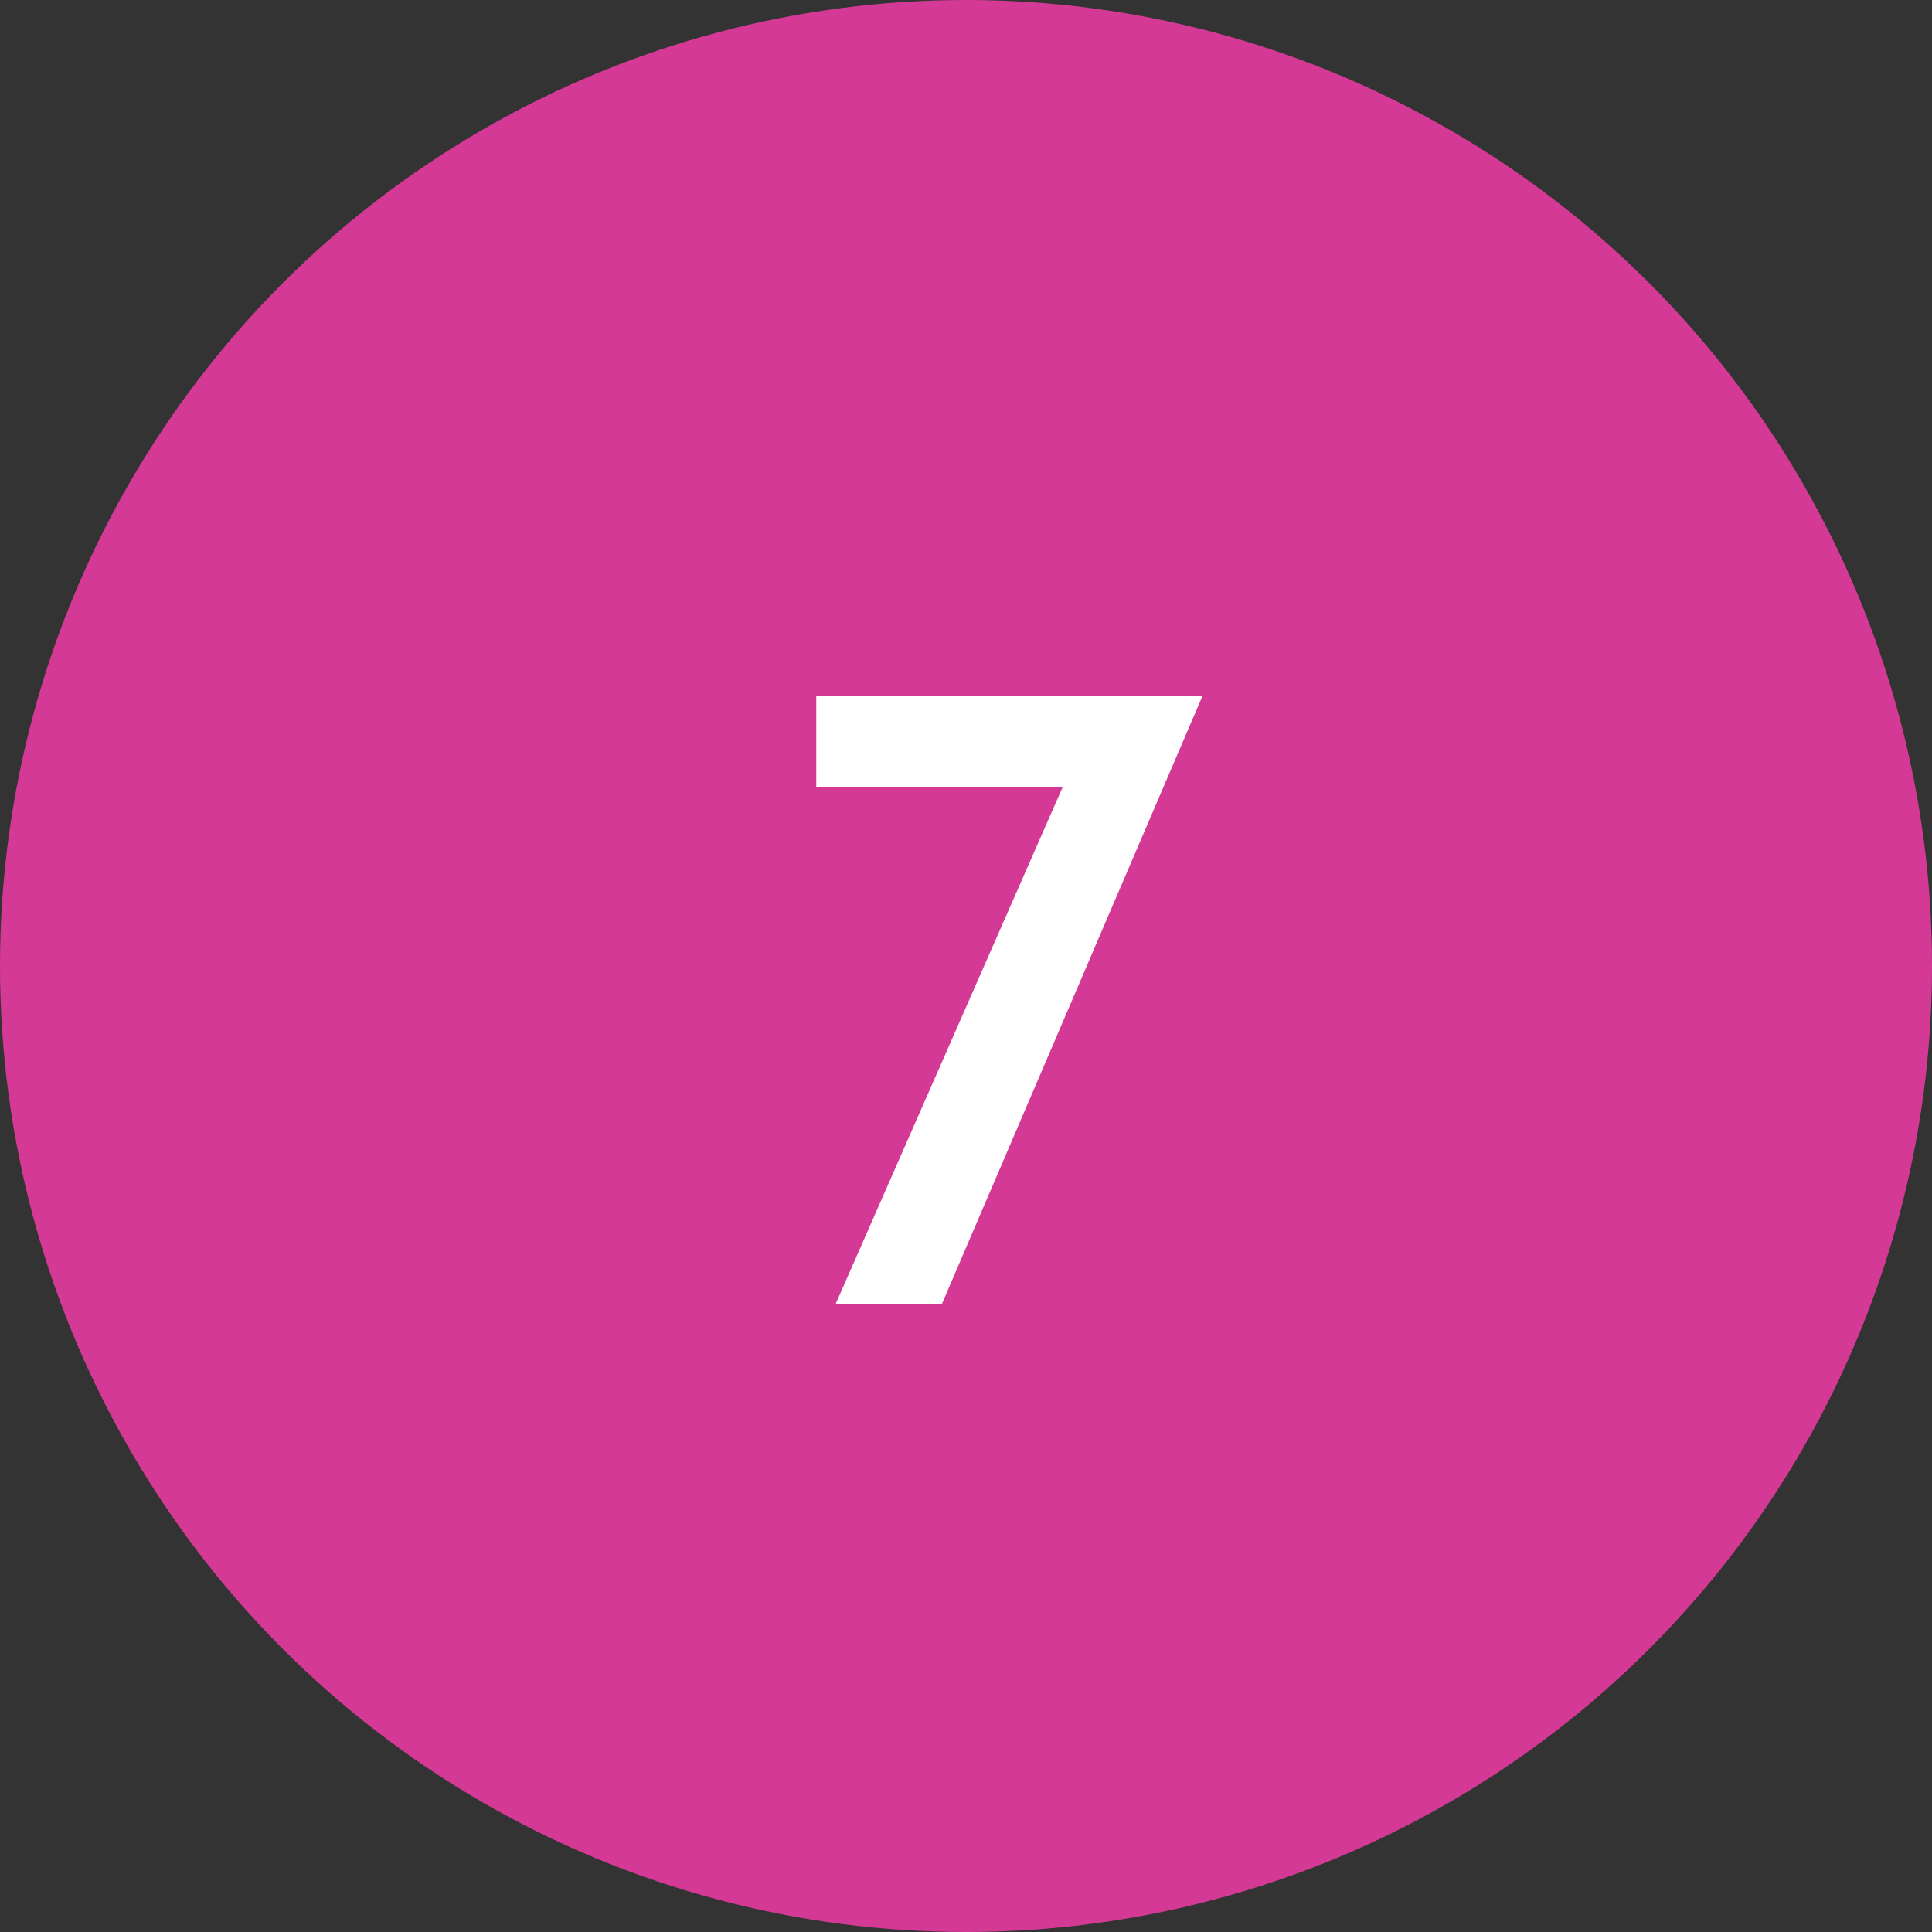 <?xml version="1.0" encoding="utf-8"?>
<!-- Generator: Adobe Illustrator 25.2.1, SVG Export Plug-In . SVG Version: 6.00 Build 0)  -->
<svg version="1.1" id="Layer_1" xmlns="http://www.w3.org/2000/svg" xmlns:xlink="http://www.w3.org/1999/xlink" x="0px" y="0px"
	 viewBox="0 0 40 40" style="enable-background:new 0 0 40 40;" xml:space="preserve">
<rect x="0" y="0" width="40" height="40" fill="#333333" stroke="none"/>
<style type="text/css">
	.st0{fill:#D43A95;}
	.st1{fill:#FFFFFF;}
</style>
<circle class="st0" cx="20" cy="20" r="20"/>
<path class="st1" d="M16.9,14.4v1.9H22L17.3,27h2.2l5.4-12.6H16.9z"/>
</svg>
